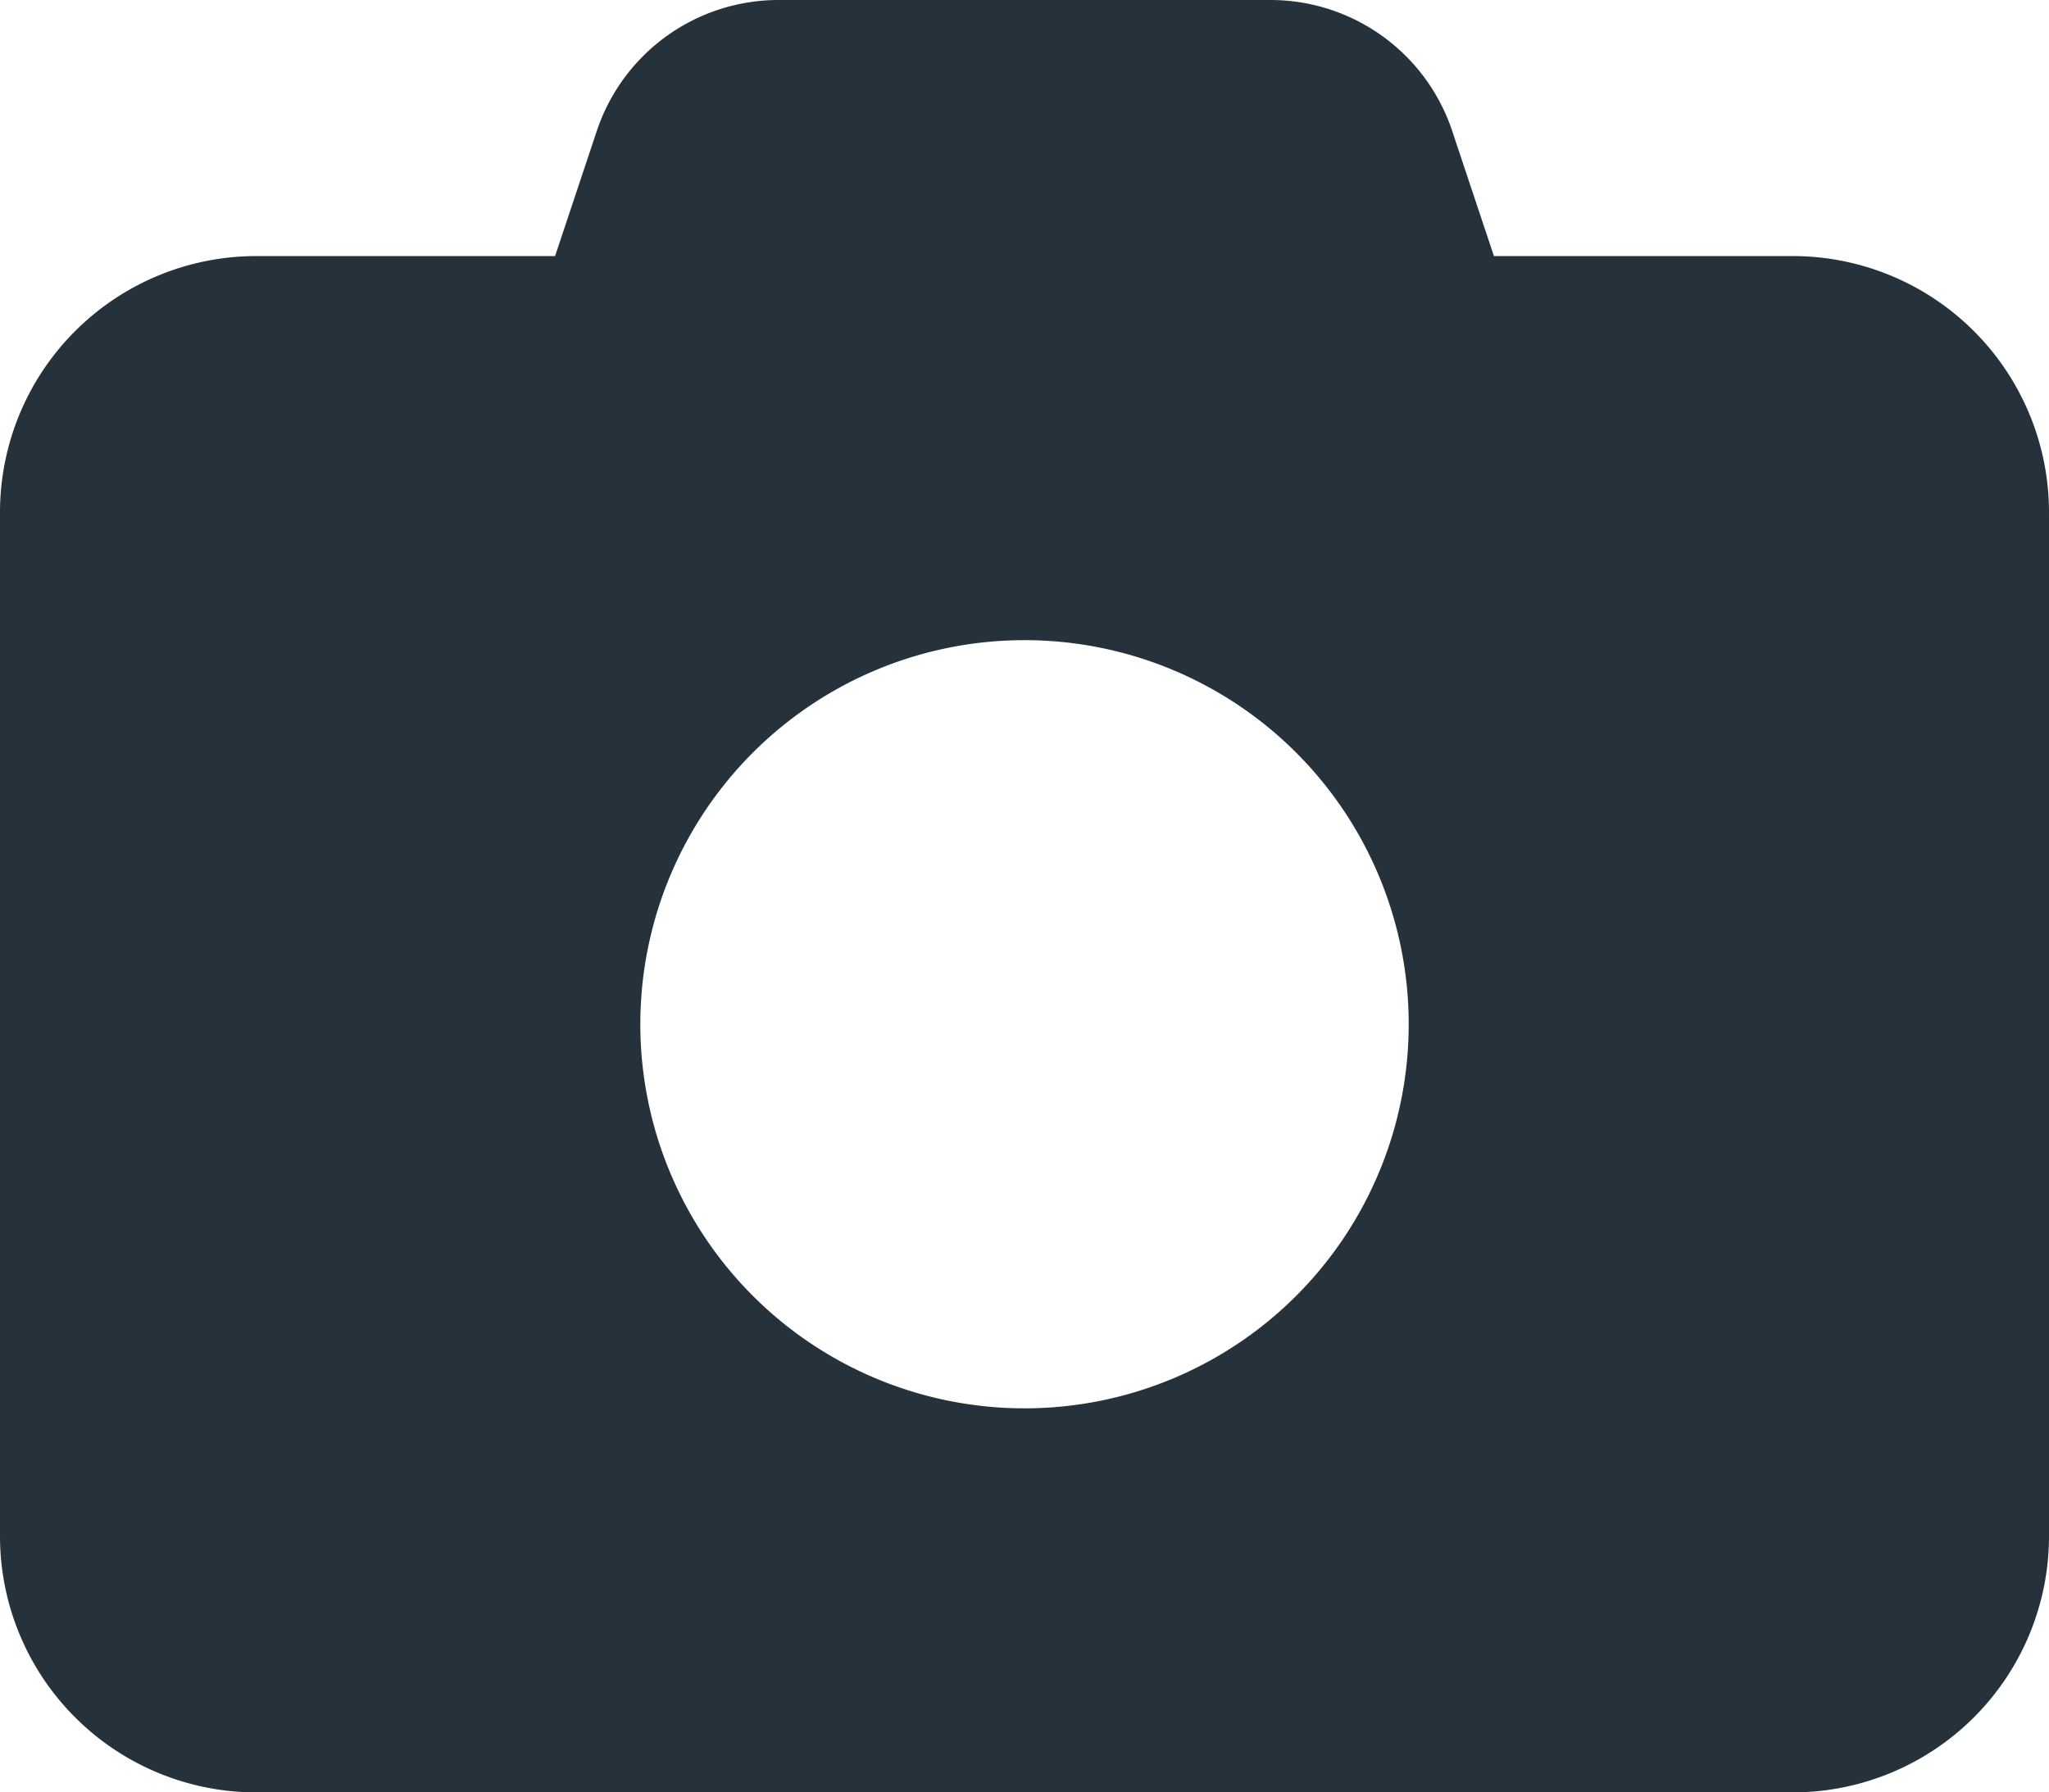 <svg id="Group_2835" data-name="Group 2835" xmlns="http://www.w3.org/2000/svg" width="67.029" height="58.65" viewBox="0 0 67.029 58.65">
  <g id="Group_2892" data-name="Group 2892">
    <path id="Path_1185" data-name="Path 1185" d="M19.52,4.294,18.158,8.379H8.379A8.386,8.386,0,0,0,0,16.757V50.272A8.386,8.386,0,0,0,8.379,58.65H58.65a8.386,8.386,0,0,0,8.379-8.379V16.757A8.386,8.386,0,0,0,58.65,8.379H48.871L47.509,4.294A6.267,6.267,0,0,0,41.553,0H25.476A6.267,6.267,0,0,0,19.52,4.294M33.515,20.947A12.568,12.568,0,1,1,20.947,33.515,12.568,12.568,0,0,1,33.515,20.947" fill="#26323b"/>
  </g>
</svg>
